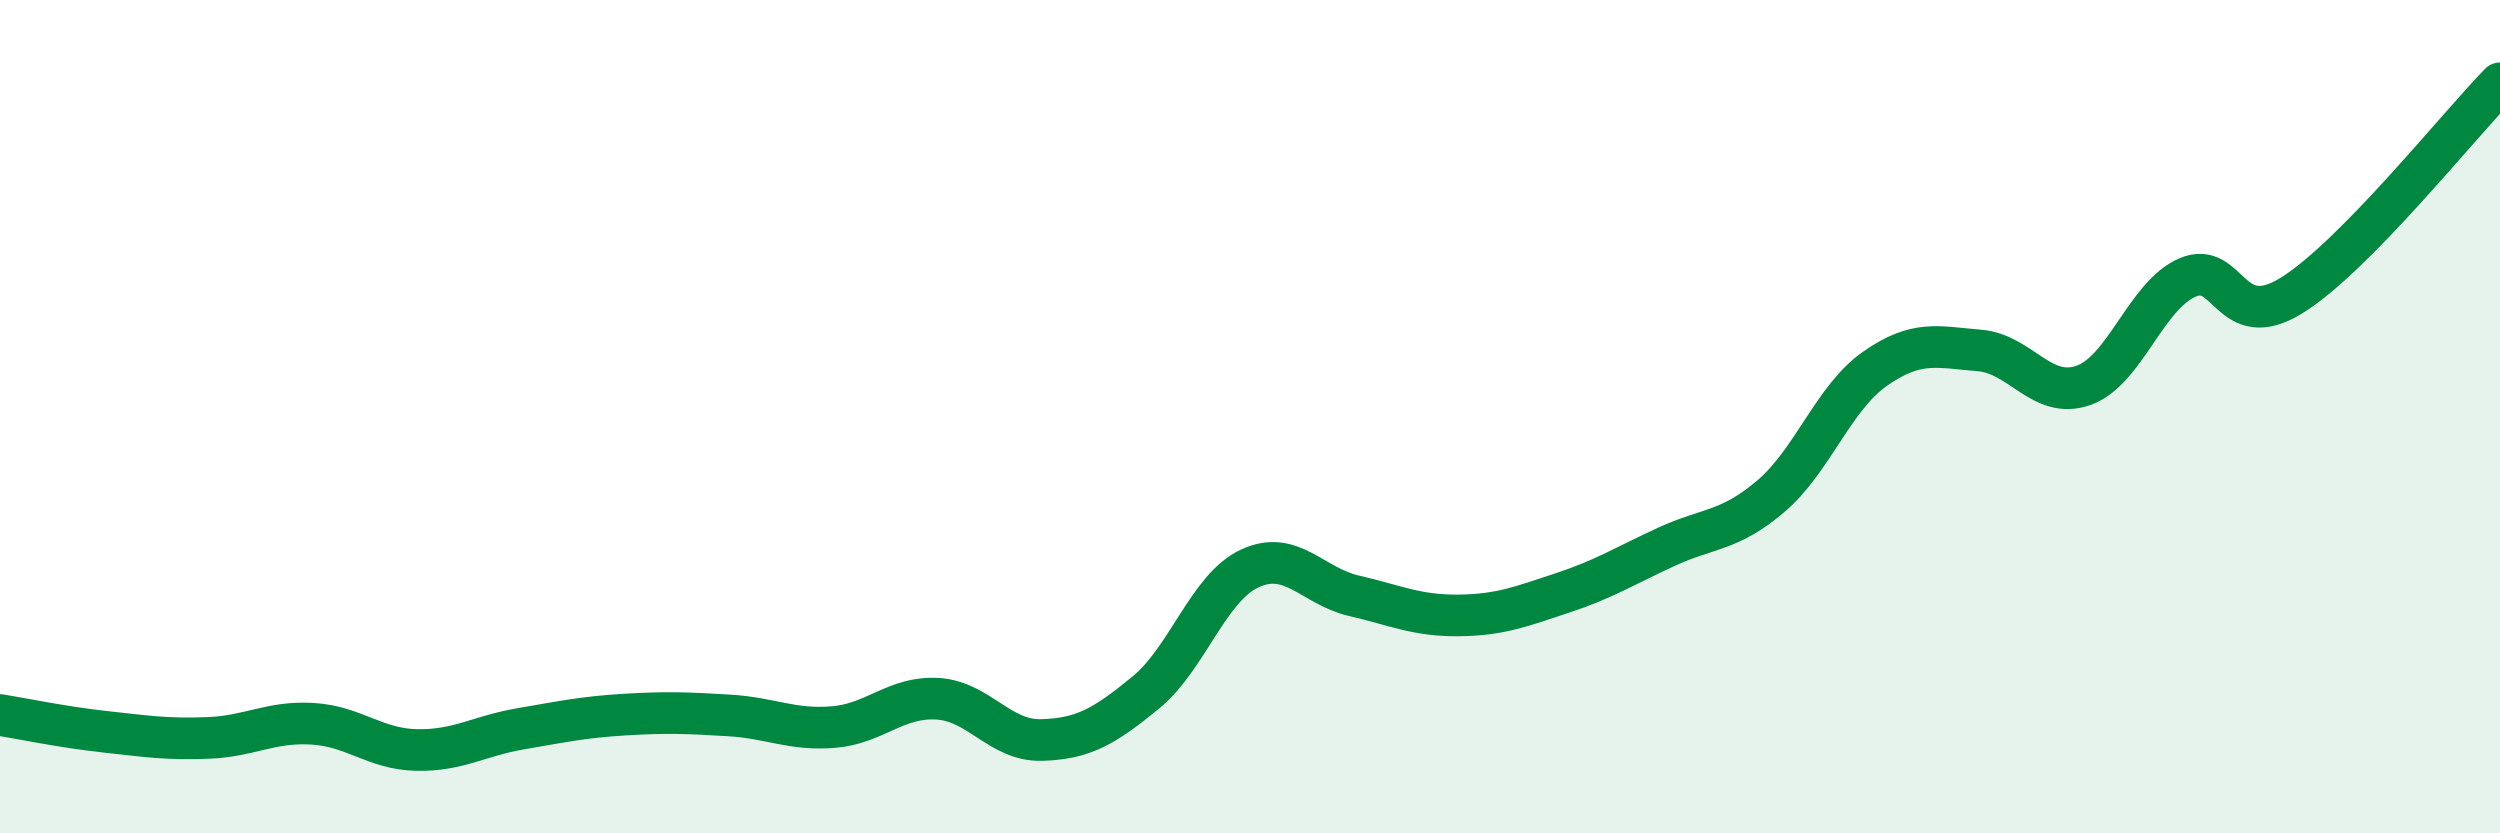 
    <svg width="60" height="20" viewBox="0 0 60 20" xmlns="http://www.w3.org/2000/svg">
      <path
        d="M 0,17.16 C 0.5,17.24 1.5,17.45 2.5,17.56 C 3.5,17.67 4,17.75 5,17.71 C 6,17.67 6.5,17.31 7.5,17.37 C 8.5,17.43 9,17.98 10,18 C 11,18.02 11.5,17.66 12.5,17.49 C 13.5,17.32 14,17.21 15,17.15 C 16,17.09 16.5,17.11 17.5,17.17 C 18.5,17.23 19,17.53 20,17.45 C 21,17.37 21.5,16.71 22.5,16.77 C 23.5,16.83 24,17.79 25,17.76 C 26,17.73 26.5,17.44 27.5,16.62 C 28.5,15.8 29,14.1 30,13.64 C 31,13.18 31.5,14.07 32.5,14.3 C 33.5,14.53 34,14.78 35,14.77 C 36,14.76 36.5,14.56 37.5,14.23 C 38.5,13.9 39,13.58 40,13.12 C 41,12.66 41.5,12.76 42.5,11.91 C 43.5,11.06 44,9.55 45,8.85 C 46,8.15 46.5,8.33 47.5,8.41 C 48.5,8.49 49,9.6 50,9.25 C 51,8.9 51.5,7.09 52.5,6.66 C 53.5,6.23 53.5,8.02 55,7.09 C 56.5,6.16 59,3.02 60,2L60 20L0 20Z"
        fill="#008740"
        opacity="0.1"
        stroke-linecap="round"
        stroke-linejoin="round"
      />
      <path
        d="M 0,17.16 C 0.5,17.24 1.5,17.45 2.5,17.56 C 3.5,17.67 4,17.75 5,17.71 C 6,17.67 6.5,17.31 7.5,17.37 C 8.5,17.43 9,17.98 10,18 C 11,18.02 11.5,17.66 12.5,17.49 C 13.5,17.32 14,17.21 15,17.15 C 16,17.09 16.5,17.11 17.5,17.17 C 18.5,17.23 19,17.53 20,17.45 C 21,17.37 21.5,16.71 22.5,16.77 C 23.5,16.83 24,17.79 25,17.76 C 26,17.73 26.5,17.44 27.5,16.62 C 28.5,15.8 29,14.1 30,13.64 C 31,13.18 31.5,14.07 32.5,14.3 C 33.5,14.53 34,14.78 35,14.77 C 36,14.76 36.5,14.56 37.5,14.23 C 38.5,13.9 39,13.58 40,13.12 C 41,12.66 41.5,12.76 42.5,11.91 C 43.5,11.06 44,9.55 45,8.85 C 46,8.15 46.5,8.33 47.5,8.41 C 48.5,8.49 49,9.6 50,9.25 C 51,8.9 51.5,7.09 52.5,6.66 C 53.5,6.23 53.5,8.02 55,7.09 C 56.5,6.16 59,3.02 60,2"
        stroke="#008740"
        stroke-width="1"
        fill="none"
        stroke-linecap="round"
        stroke-linejoin="round"
      />
    </svg>
  